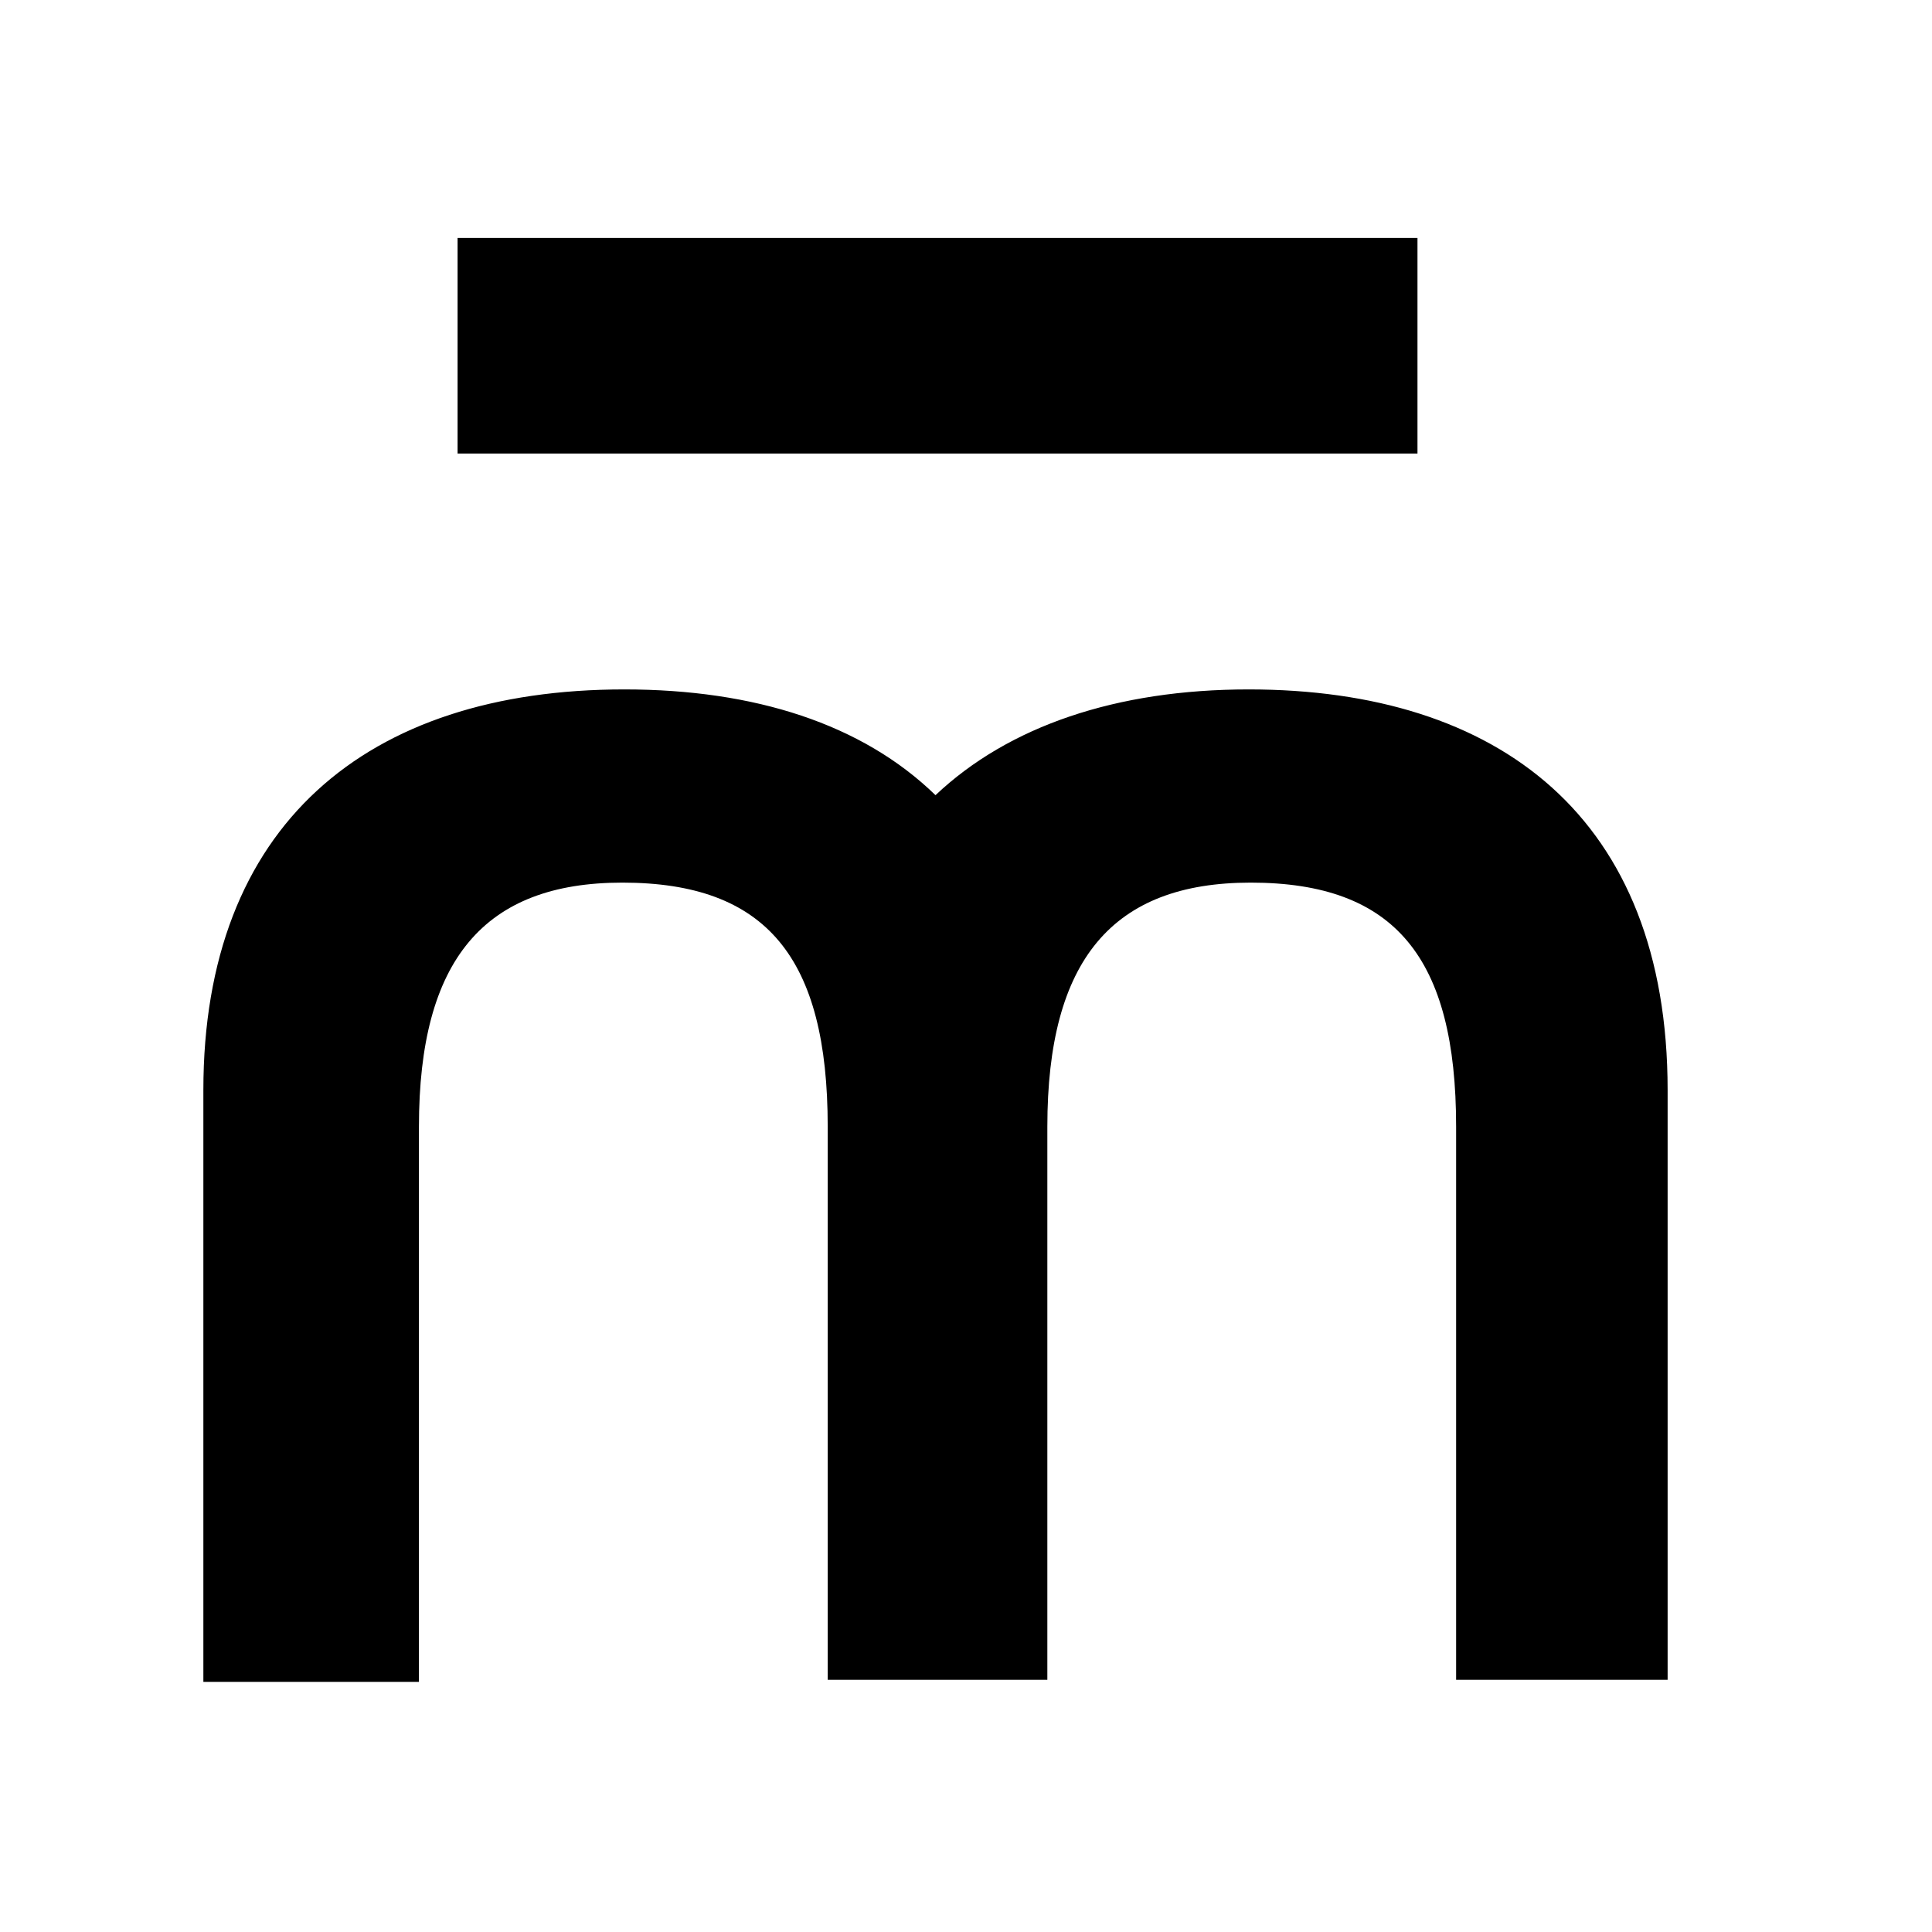 <svg xmlns="http://www.w3.org/2000/svg" xml:space="preserve" width="95" height="95" viewBox="0 0 95 95">
  <g transform="translate(10 10)">
    <path d="M51.4 23.9c-6.5 0-11.8 1.8-15.4 5.2-3.6-3.5-8.9-5.2-15.3-5.2C8 23.9 0 30.6 0 43.6v29.1h10.6V45.4c0-8.2 3.2-12 10-12 7.1 0 10.1 3.7 10.1 12v27.2h10.8V45.4c0-8.2 3.2-12 10-12 7.1 0 10.1 3.7 10.1 12v27.2H72v-29c0-13.4-8.3-19.7-20.6-19.7M12.5 1.7h47.2v10.6H12.5z" />
  </g>
  <style>
    path {
      fill: #000;
    }

    @media (prefers-color-scheme: dark) {
      path {
        fill: #fff;
      }
    }
  </style>
</svg>
